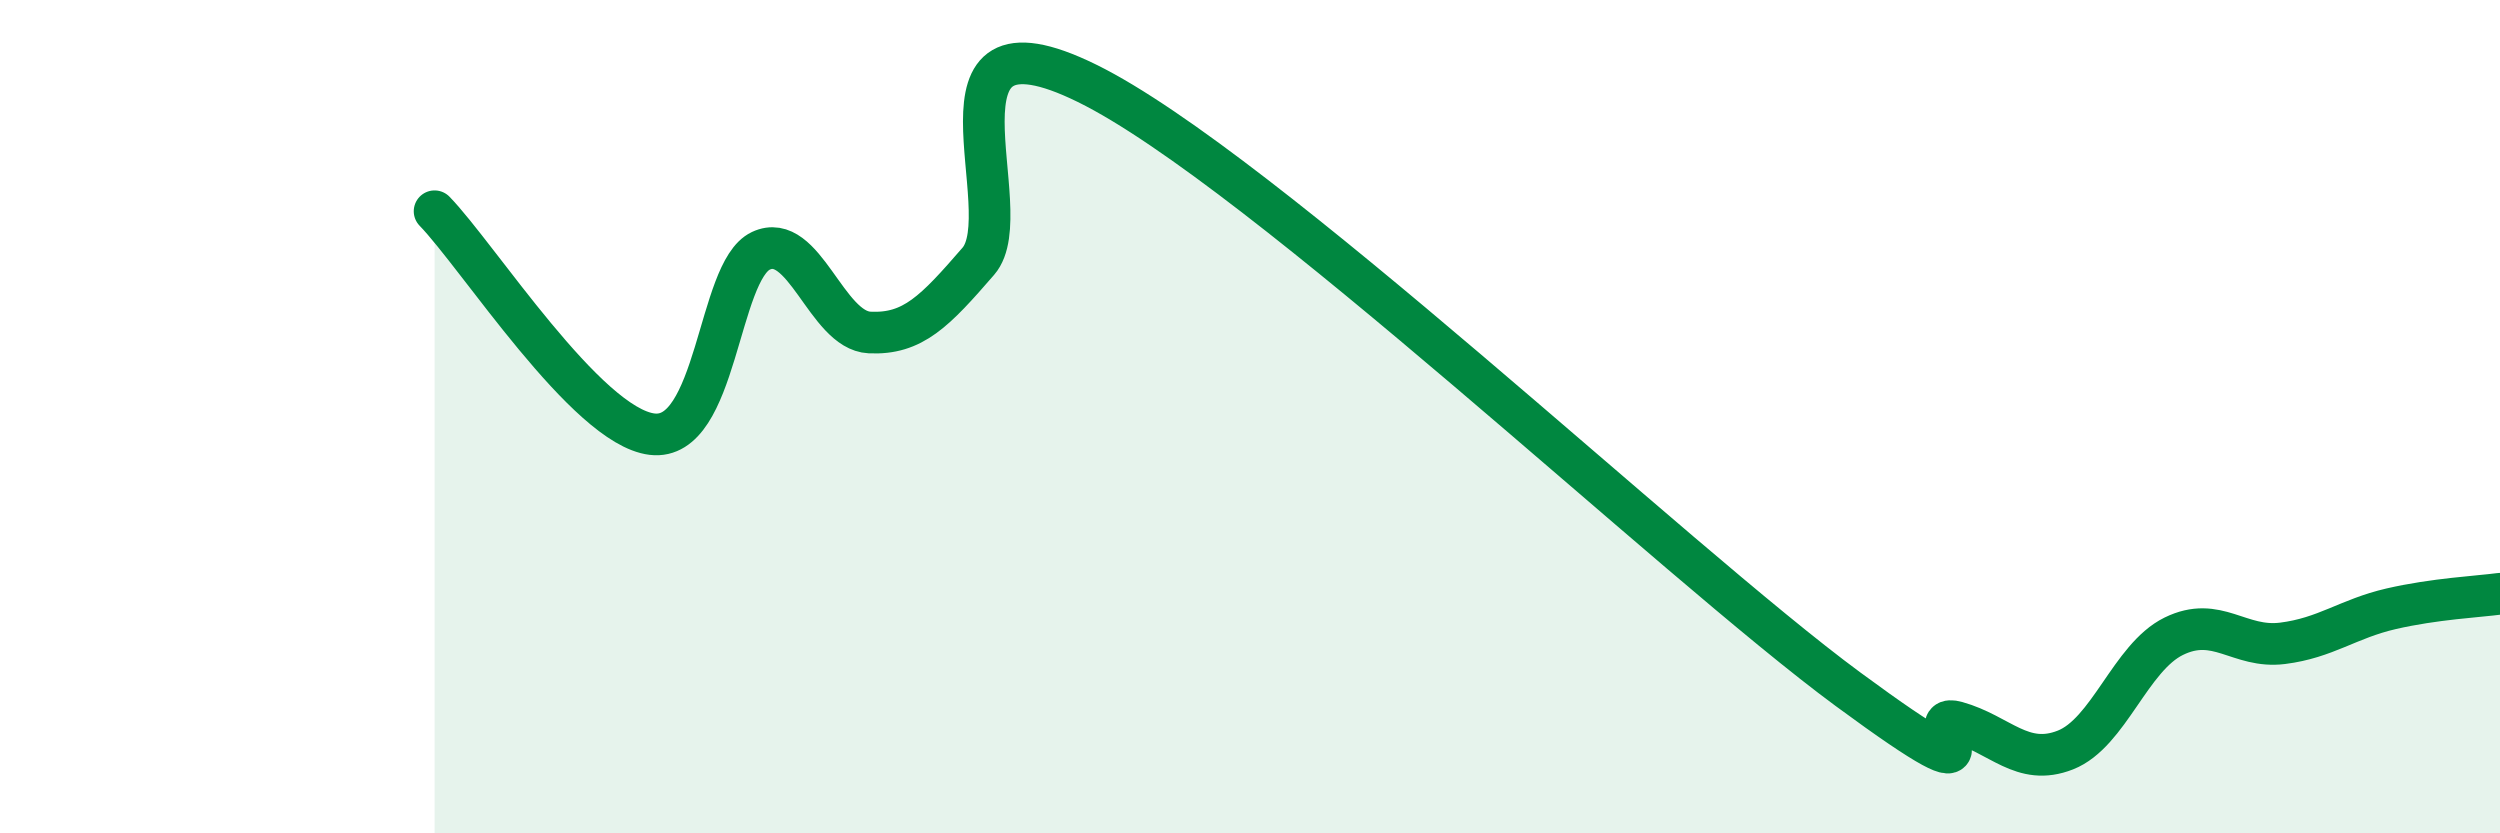 
    <svg width="60" height="20" viewBox="0 0 60 20" xmlns="http://www.w3.org/2000/svg">
      <path
        d="M 10.43,5.07 C 11.47,6.14 14.08,10.23 15.65,10.42 C 17.22,10.61 17.22,6.51 18.26,6.02 C 19.3,5.53 19.83,7.93 20.87,7.98 C 21.91,8.03 22.44,7.47 23.48,6.27 C 24.52,5.07 21.92,-0.05 26.09,2 C 30.26,4.05 40.18,13.47 44.35,16.54 C 48.52,19.61 45.92,17.04 46.96,17.33 C 48,17.62 48.53,18.41 49.57,18 C 50.61,17.59 51.13,15.78 52.17,15.27 C 53.21,14.76 53.74,15.57 54.78,15.44 C 55.82,15.31 56.35,14.85 57.39,14.61 C 58.43,14.37 59.48,14.32 60,14.25L60 20L10.43 20Z"
        fill="#008740"
        opacity="0.1"
        stroke-linecap="round"
        stroke-linejoin="round"
      />
      <path
        d="M 10.43,5.07 C 11.47,6.14 14.08,10.23 15.65,10.42 C 17.22,10.61 17.22,6.51 18.26,6.02 C 19.3,5.53 19.83,7.93 20.87,7.98 C 21.91,8.03 22.44,7.47 23.48,6.27 C 24.52,5.07 21.92,-0.05 26.09,2 C 30.26,4.05 40.18,13.47 44.35,16.54 C 48.52,19.61 45.92,17.04 46.96,17.33 C 48,17.62 48.53,18.41 49.57,18 C 50.61,17.59 51.13,15.78 52.17,15.27 C 53.21,14.76 53.74,15.57 54.78,15.44 C 55.82,15.31 56.35,14.85 57.39,14.61 C 58.43,14.37 59.48,14.32 60,14.25"
        stroke="#008740"
        stroke-width="1"
        fill="none"
        stroke-linecap="round"
        stroke-linejoin="round"
      />
    </svg>
  